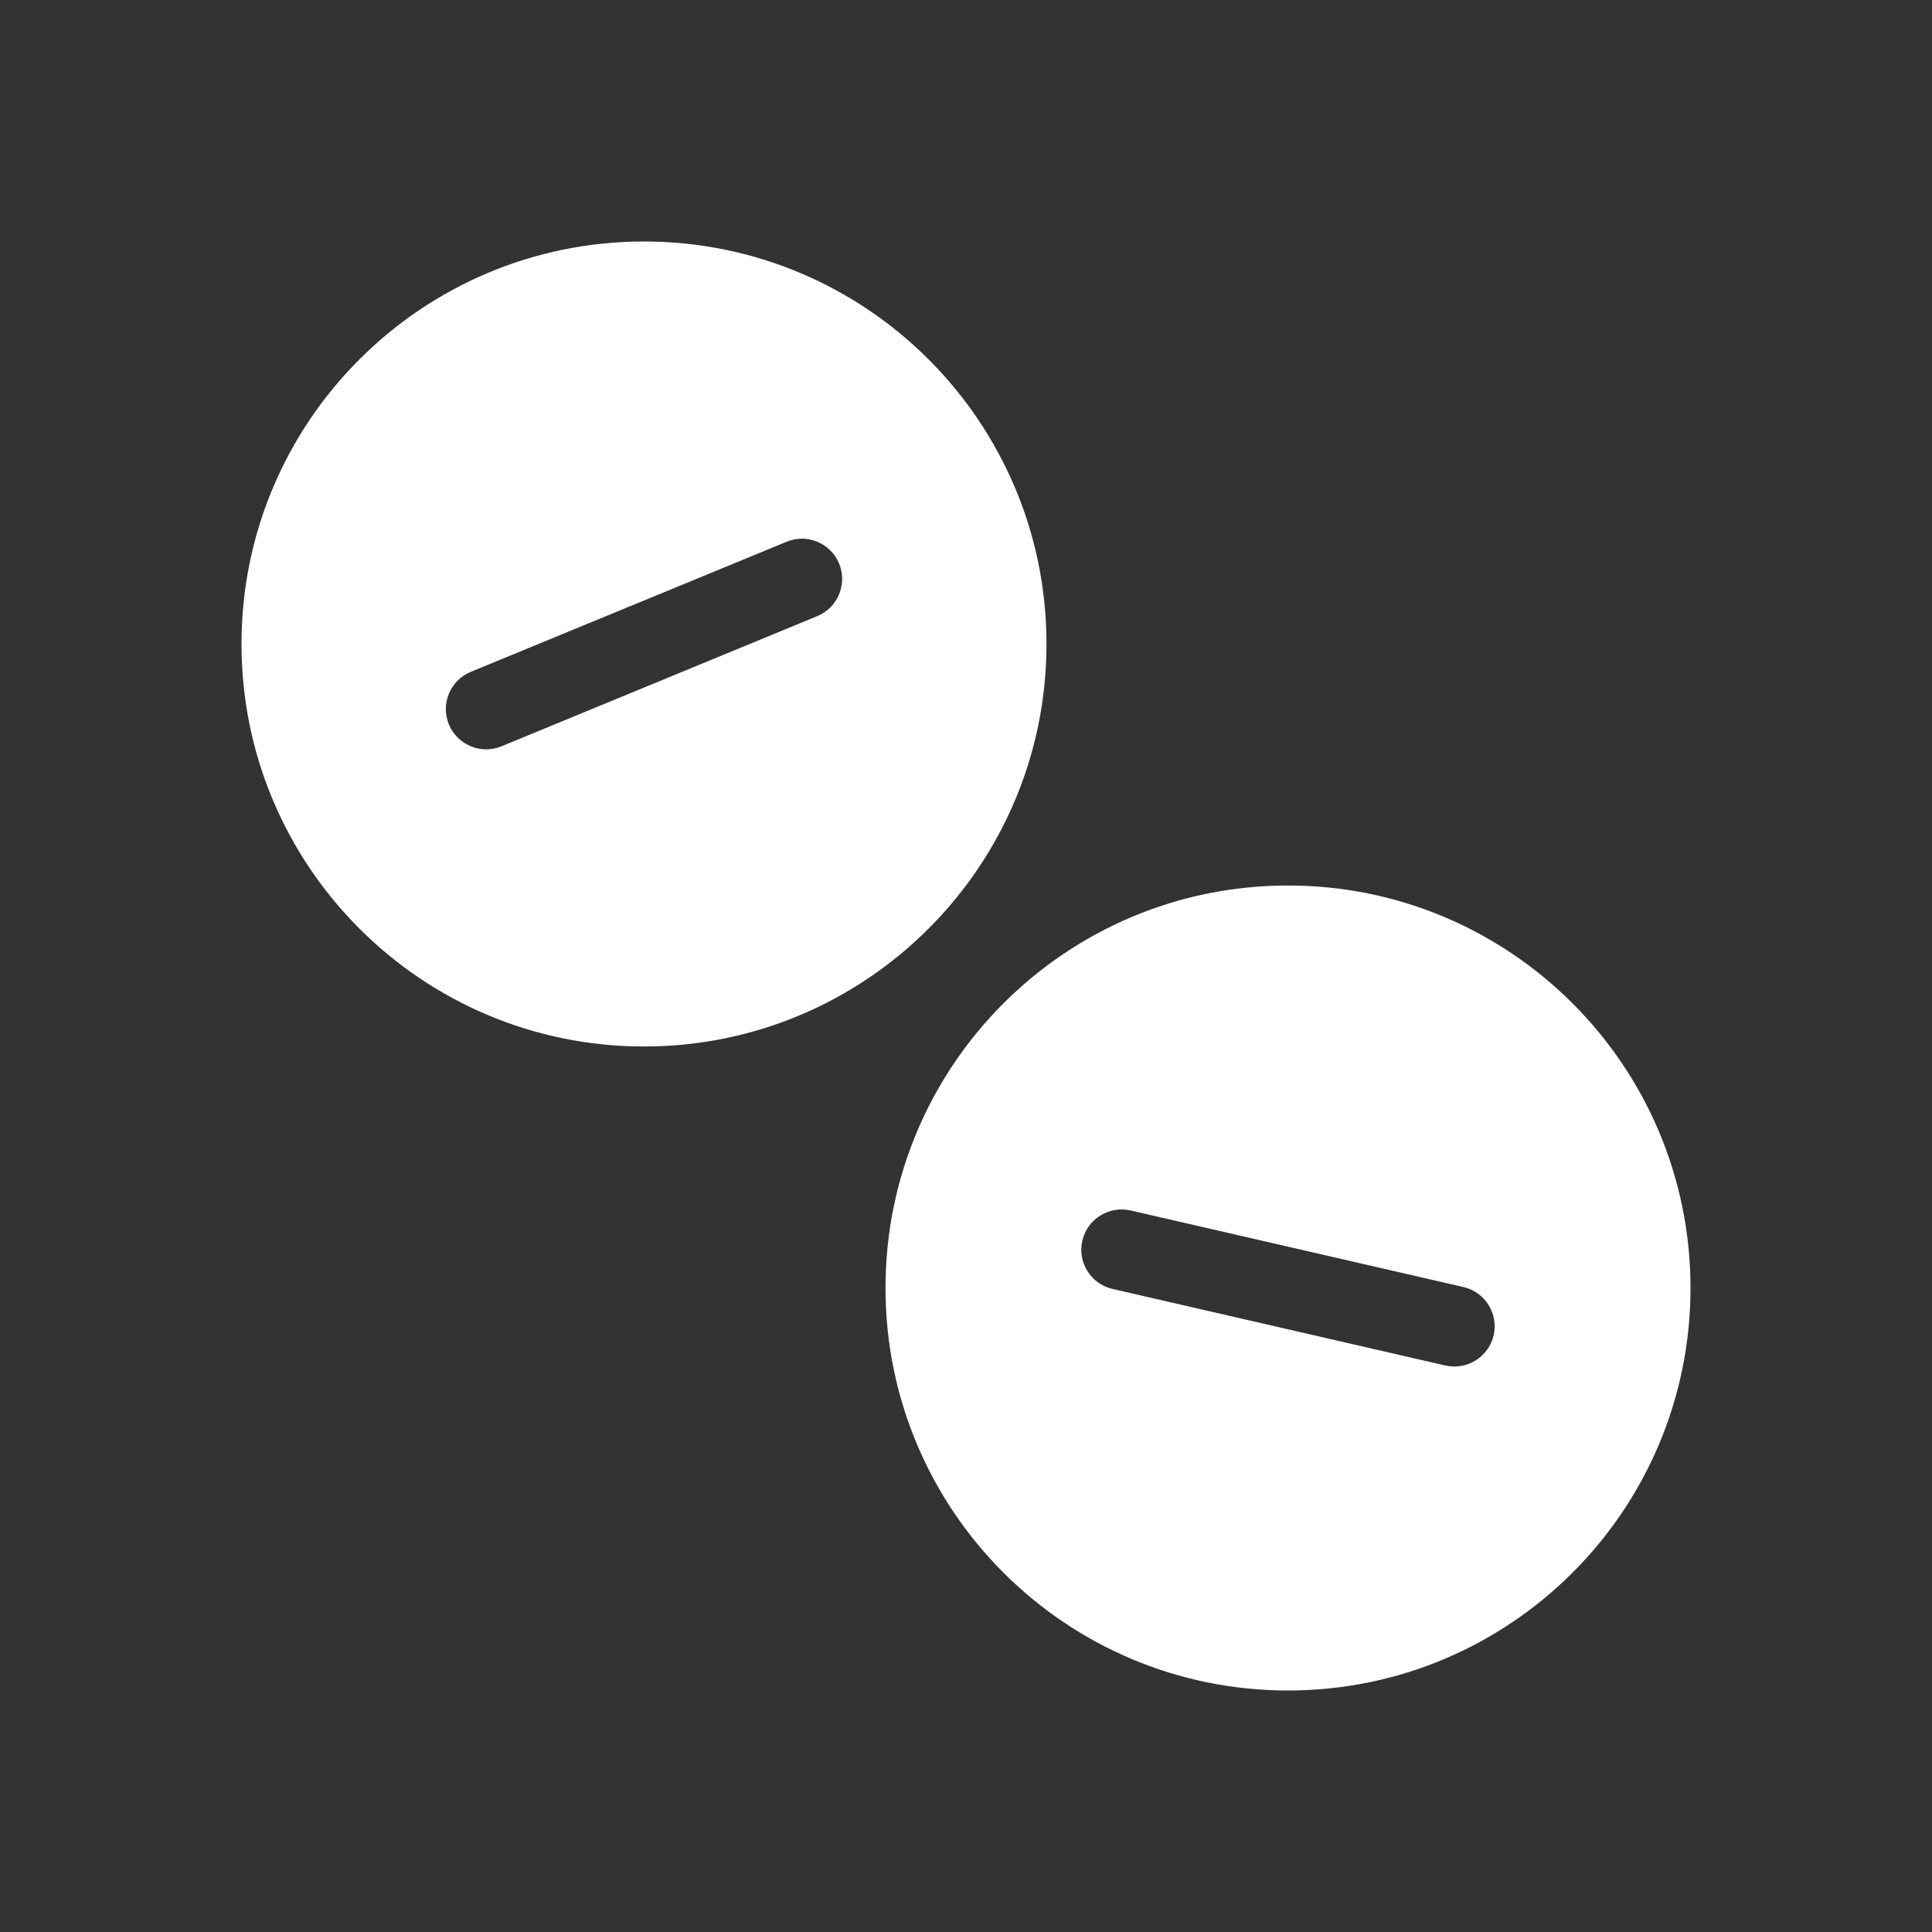 <svg xmlns="http://www.w3.org/2000/svg" width="24" height="24" viewBox="0 0 24 24" fill="none"><rect x="0" y="0" width="24" height="24" fill="#333333" stroke="none"/><path fill-rule="evenodd" clip-rule="evenodd" d="M8 13C10.761 13 13 10.761 13 8C13 5.239 10.761 3 8 3C5.239 3 3 5.239 3 8C3 10.761 5.239 13 8 13ZM10.152 7.654C10.407 7.549 10.529 7.257 10.424 7.001C10.318 6.746 10.026 6.624 9.771 6.73L5.848 8.346C5.593 8.451 5.471 8.744 5.576 8.999C5.682 9.254 5.974 9.376 6.229 9.271L10.152 7.654Z" fill="white"></path><path fill-rule="evenodd" clip-rule="evenodd" d="M16 21C18.761 21 21 18.761 21 16C21 13.239 18.761 11 16 11C13.239 11 11 13.239 11 16C11 18.761 13.239 21 16 21ZM17.955 16.963C18.224 17.024 18.493 16.856 18.555 16.587C18.616 16.318 18.448 16.05 18.179 15.988L14.045 15.037C13.775 14.976 13.507 15.143 13.445 15.413C13.383 15.682 13.551 15.95 13.821 16.012L17.955 16.963Z" fill="white"></path></svg>